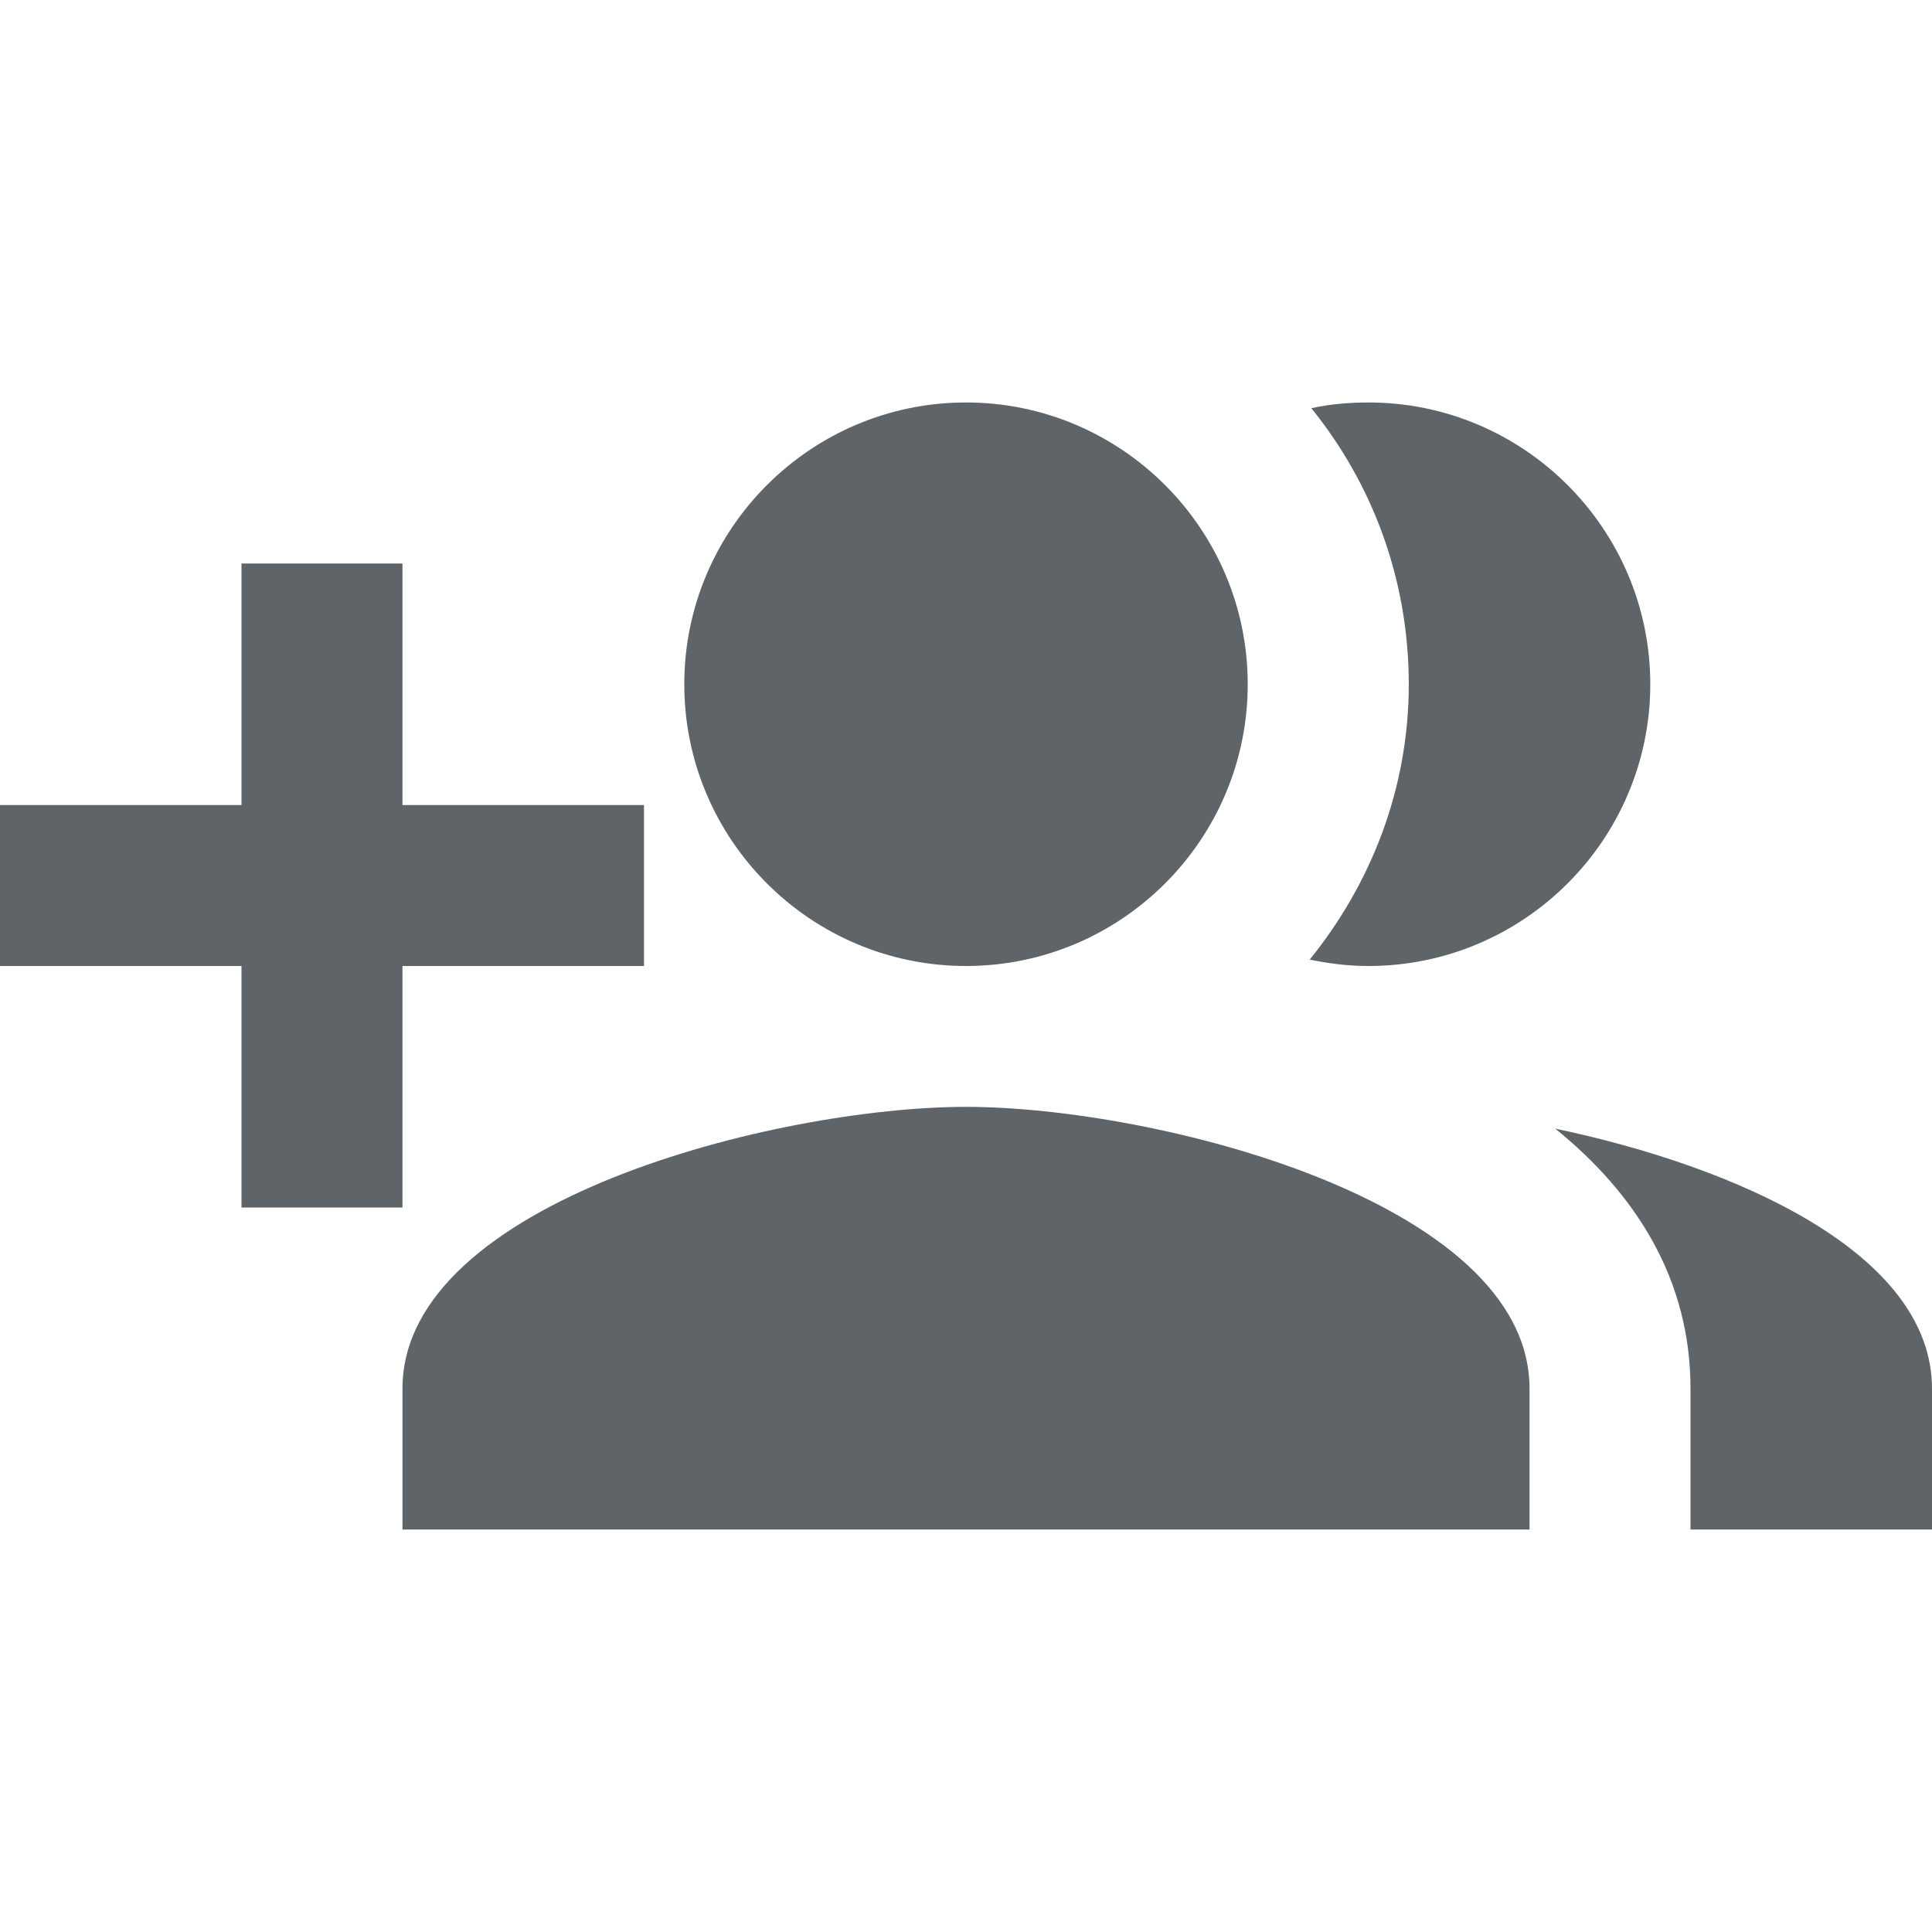 <svg width="22" height="22" viewBox="0 0 22 22" fill="none" xmlns="http://www.w3.org/2000/svg">
<path d="M4.583 13.75V11H7.333V9.167H4.583V6.417H2.75V9.167H0V11H2.75V13.75H4.583ZM11 12.604C8.855 12.604 4.583 13.677 4.583 15.813V17.417H17.417V15.813C17.417 13.677 13.145 12.604 11 12.604ZM11 11C12.769 11 14.208 9.561 14.208 7.792C14.208 6.023 12.769 4.583 11 4.583C9.231 4.583 7.792 6.023 7.792 7.792C7.792 9.561 9.231 11 11 11ZM15.583 11C17.352 11 18.792 9.561 18.792 7.792C18.792 6.023 17.352 4.583 15.583 4.583C15.363 4.583 15.143 4.602 14.932 4.648C15.629 5.509 16.042 6.6 16.042 7.792C16.042 8.983 15.611 10.065 14.914 10.927C15.134 10.973 15.354 11 15.583 11ZM17.71 12.852C18.627 13.594 19.25 14.566 19.25 15.813V17.417H22V15.813C22 14.264 19.763 13.283 17.71 12.852Z" fill="#5E6467"/>
</svg>
